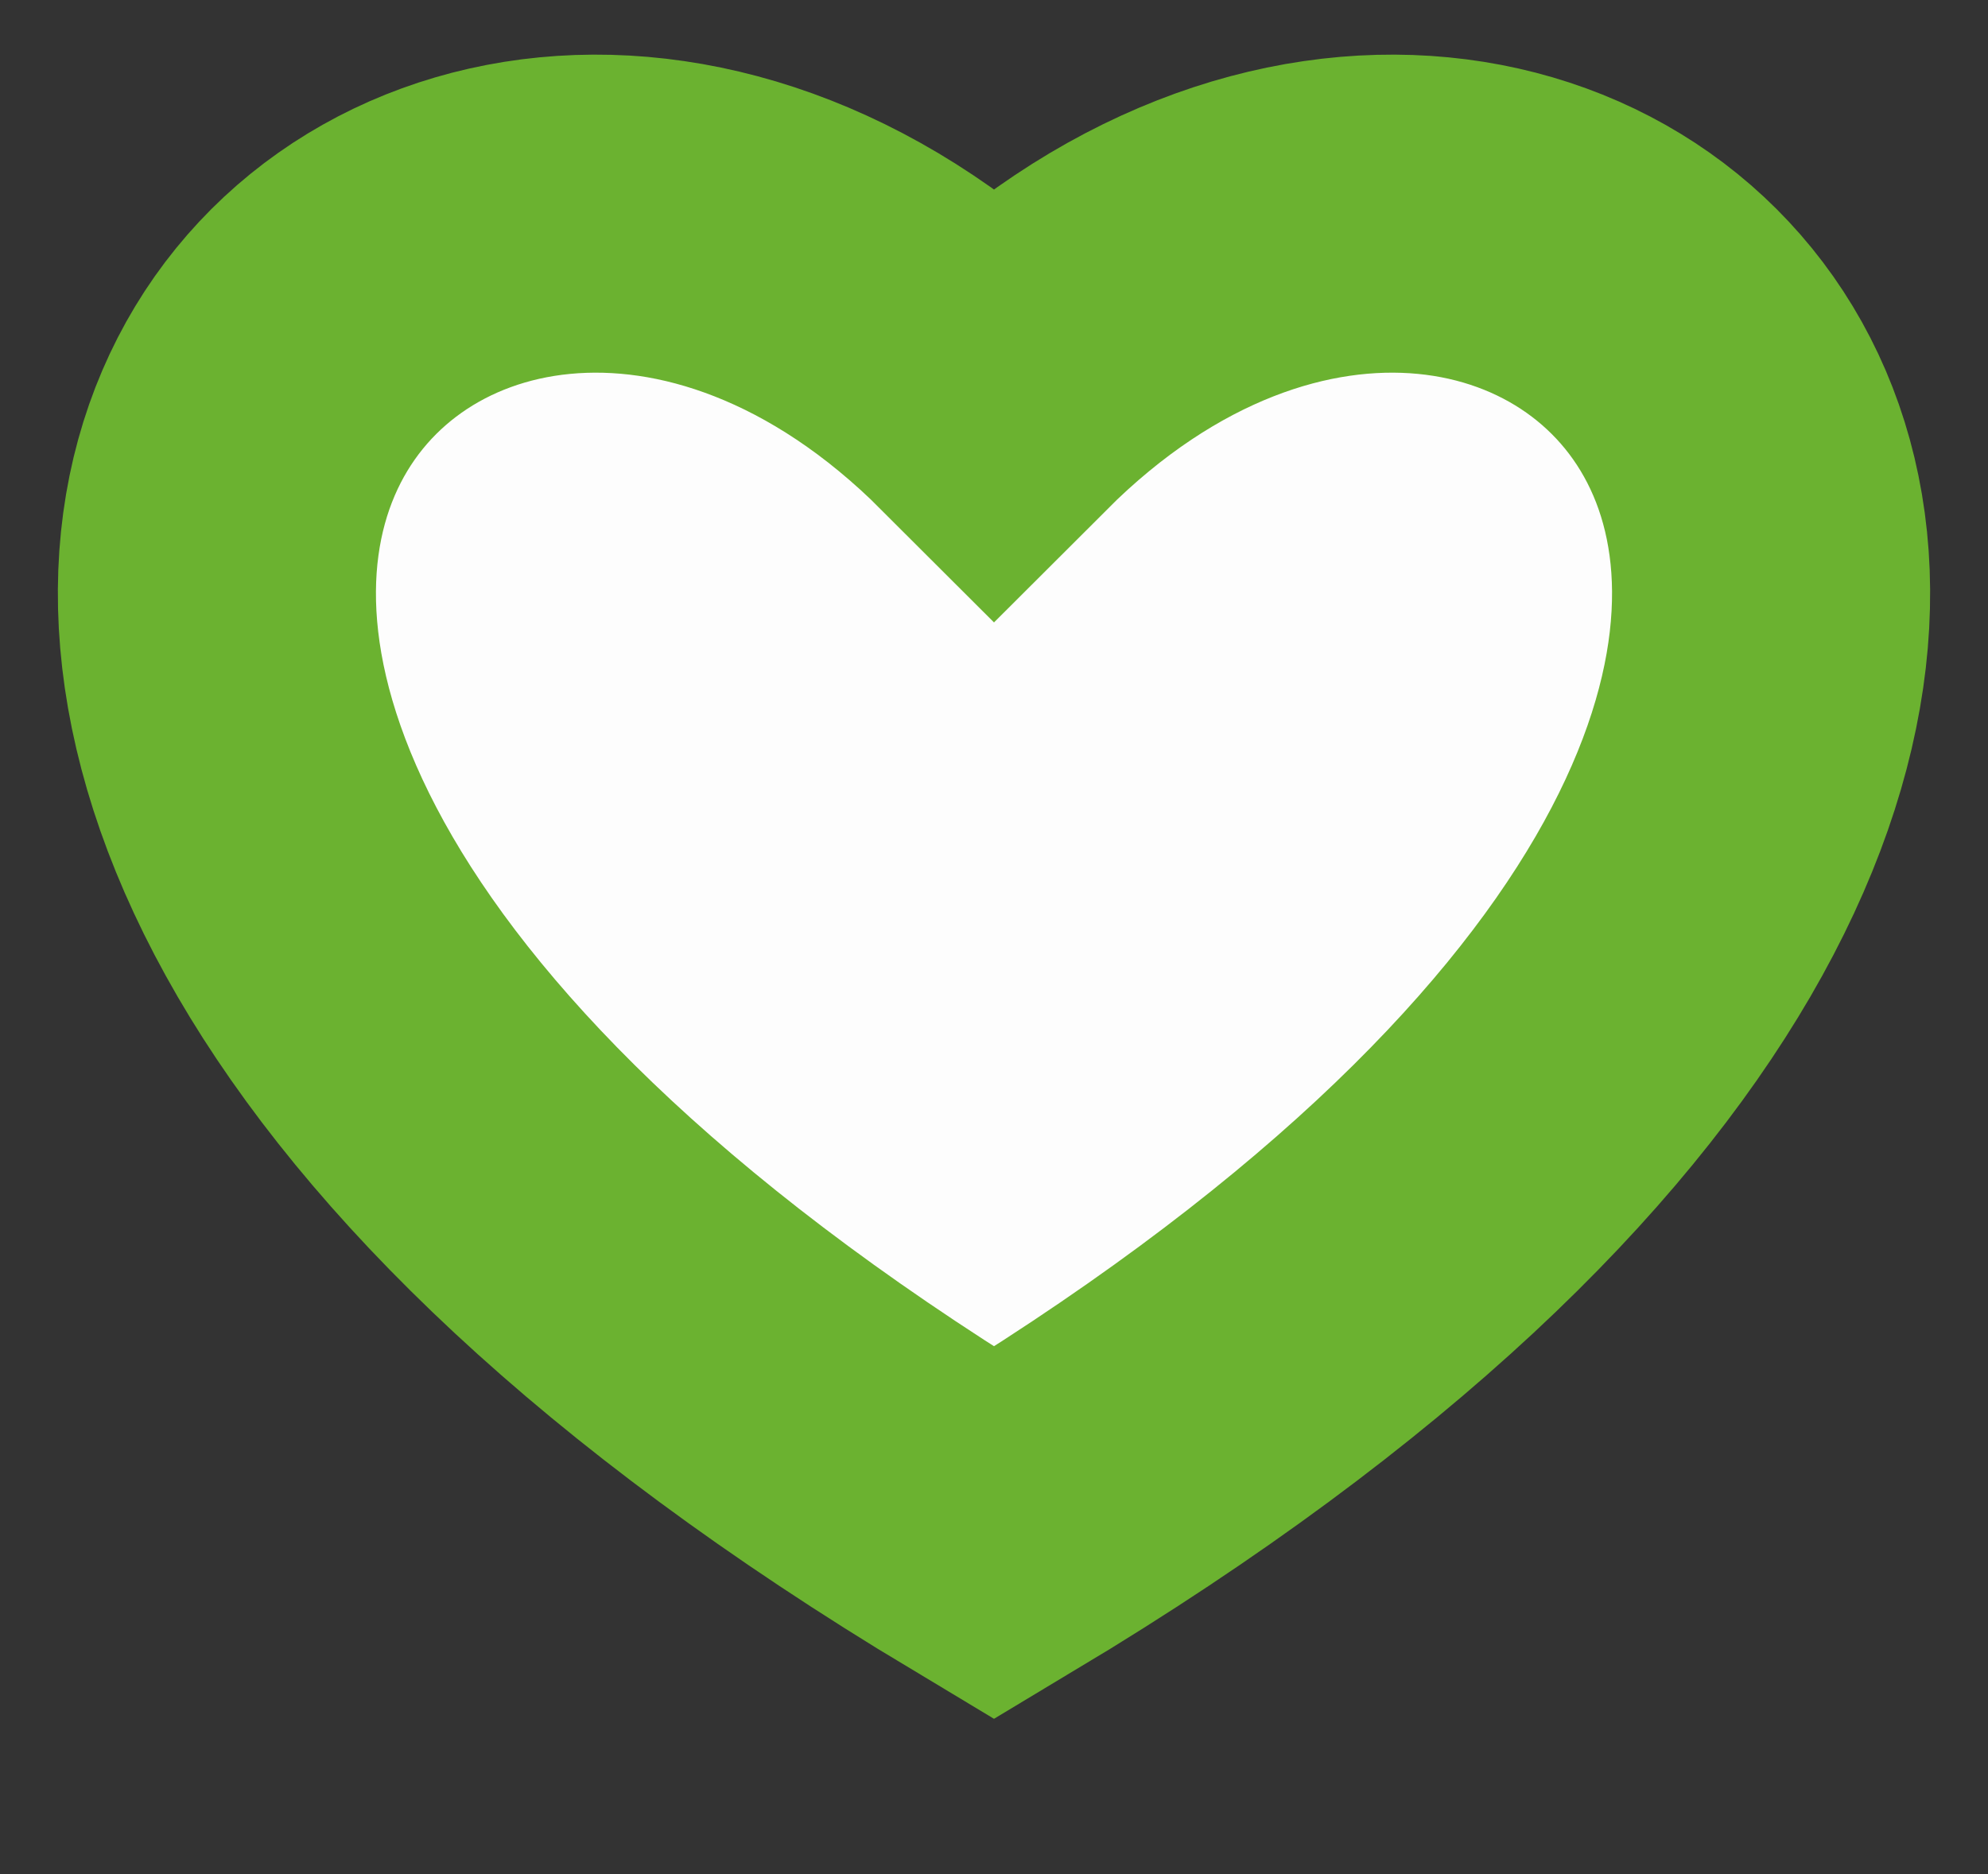 <svg xmlns="http://www.w3.org/2000/svg" version="1.1" viewBox="0 0 350 330">
<rect x="0" y="0" width="350" height="330" fill="#333333" stroke="none"/>
<path id="grenfell-heart" d="M0,0 C100,-100 250,50 0,200 C-250,50 -100,-100 0,0 Z" transform="translate(175 70)" fill="#fdfdfd" stroke="#6BB230" stroke-width="56" stroke-linecap="square" stroke-linejoin="miter"/>
</svg>
